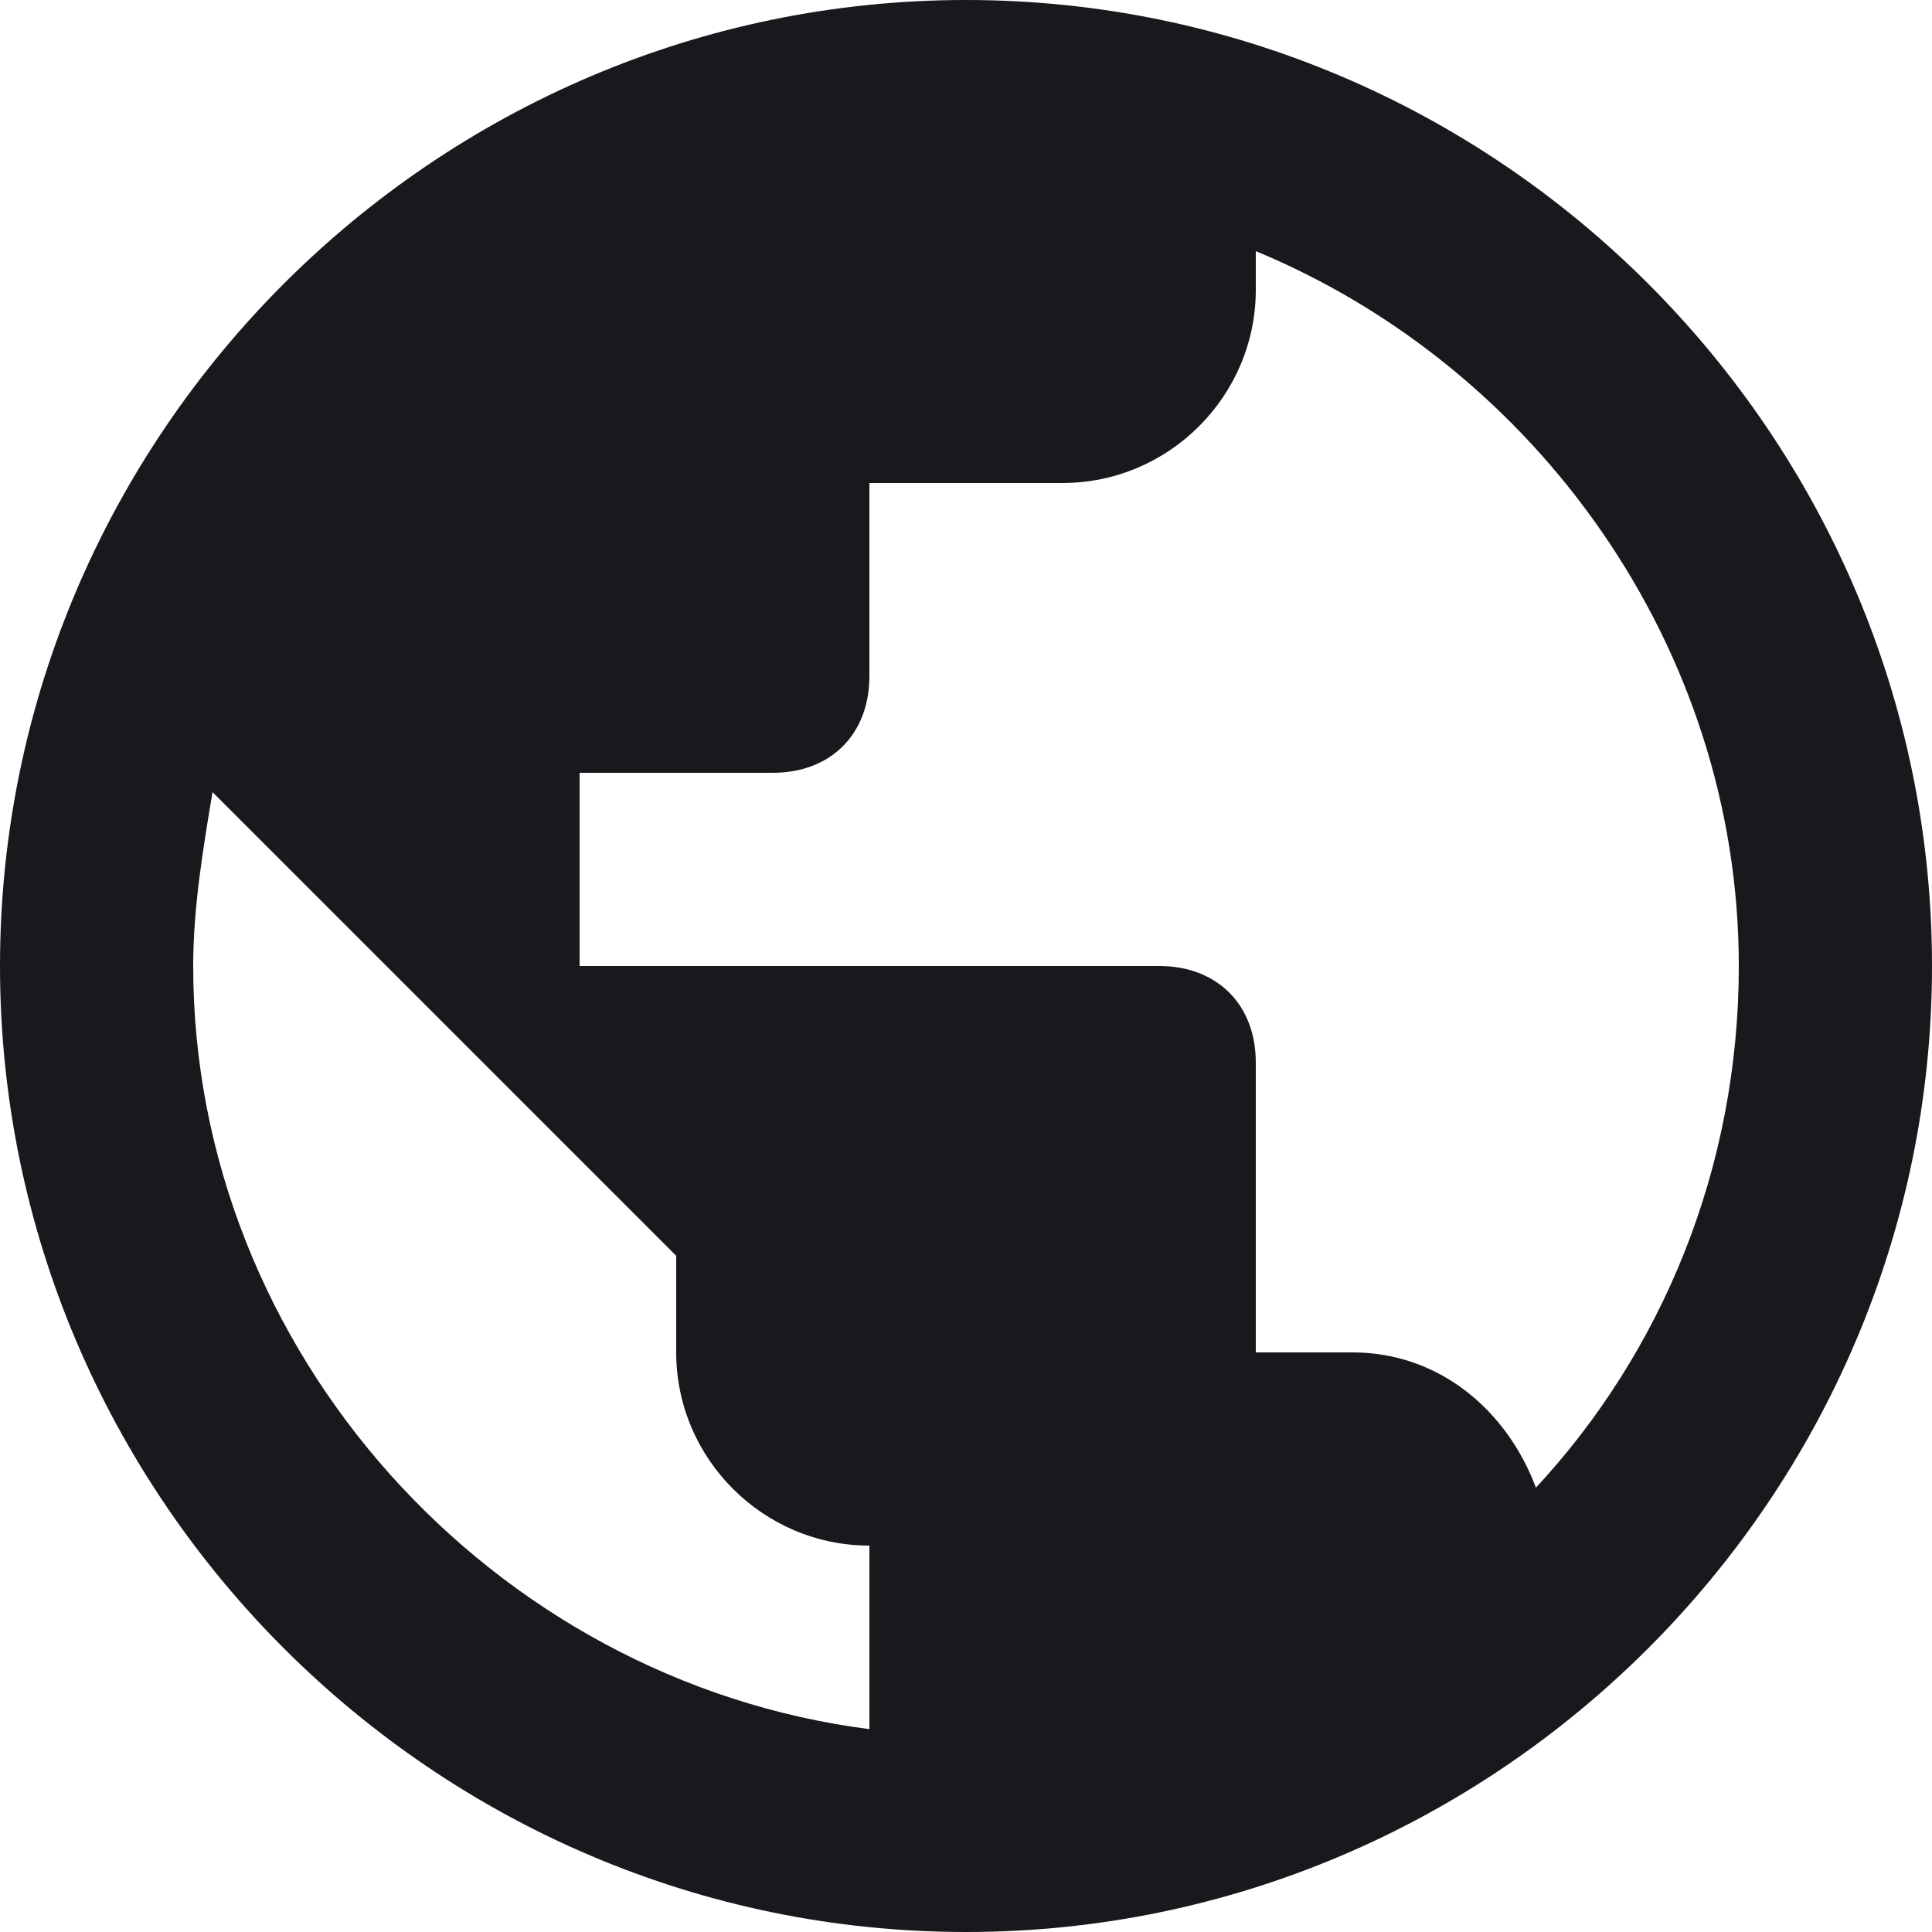 <?xml version="1.0" encoding="UTF-8"?>
<svg width="18px" height="18px" viewBox="0 0 18 18" version="1.1" xmlns="http://www.w3.org/2000/svg" xmlns:xlink="http://www.w3.org/1999/xlink">
    <!-- Generator: Sketch 52.1 (67048) - http://www.bohemiancoding.com/sketch -->
    <title>Shape Copy</title>
    <desc>Created with Sketch.</desc>
    <g id="Design-Phase-I" stroke="none" stroke-width="1" fill="none" fill-rule="evenodd">
        <g id="Find-a-Stockist---Region-selected" transform="translate(-1044, -1168)" fill="#1A181D">
            <g id="Group-3" transform="translate(1044, 934)">
                <path d="M9,234 C4.05,234 0,238.05 0,243 C0,247.95 4.05,252 9,252 C13.95,252 18,247.95 18,243 C18,238.05 13.95,234 9,234 L9,234 Z M8.1,250.11 C4.59,249.66 1.8,246.6 1.8,243 C1.8,242.46 1.89,241.92 1.98,241.38 L6.3,245.7 L6.3,246.6 C6.3,247.59 7.11,248.4 8.1,248.4 L8.1,250.11 L8.1,250.11 Z M14.31,247.86 C14.04,247.14 13.41,246.6 12.6,246.6 L11.7,246.6 L11.7,243.9 C11.7,243.36 11.34,243 10.8,243 L5.4,243 L5.4,241.2 L7.2,241.2 C7.74,241.2 8.1,240.84 8.1,240.3 L8.1,238.5 L9.9,238.5 C10.89,238.5 11.7,237.69 11.7,236.7 L11.7,236.34 C14.31,237.42 16.2,240.03 16.2,243 C16.2,244.89 15.48,246.6 14.31,247.86 L14.31,247.86 Z" id="Shape-Copy"></path>
            </g>
        </g>
    </g>
</svg>